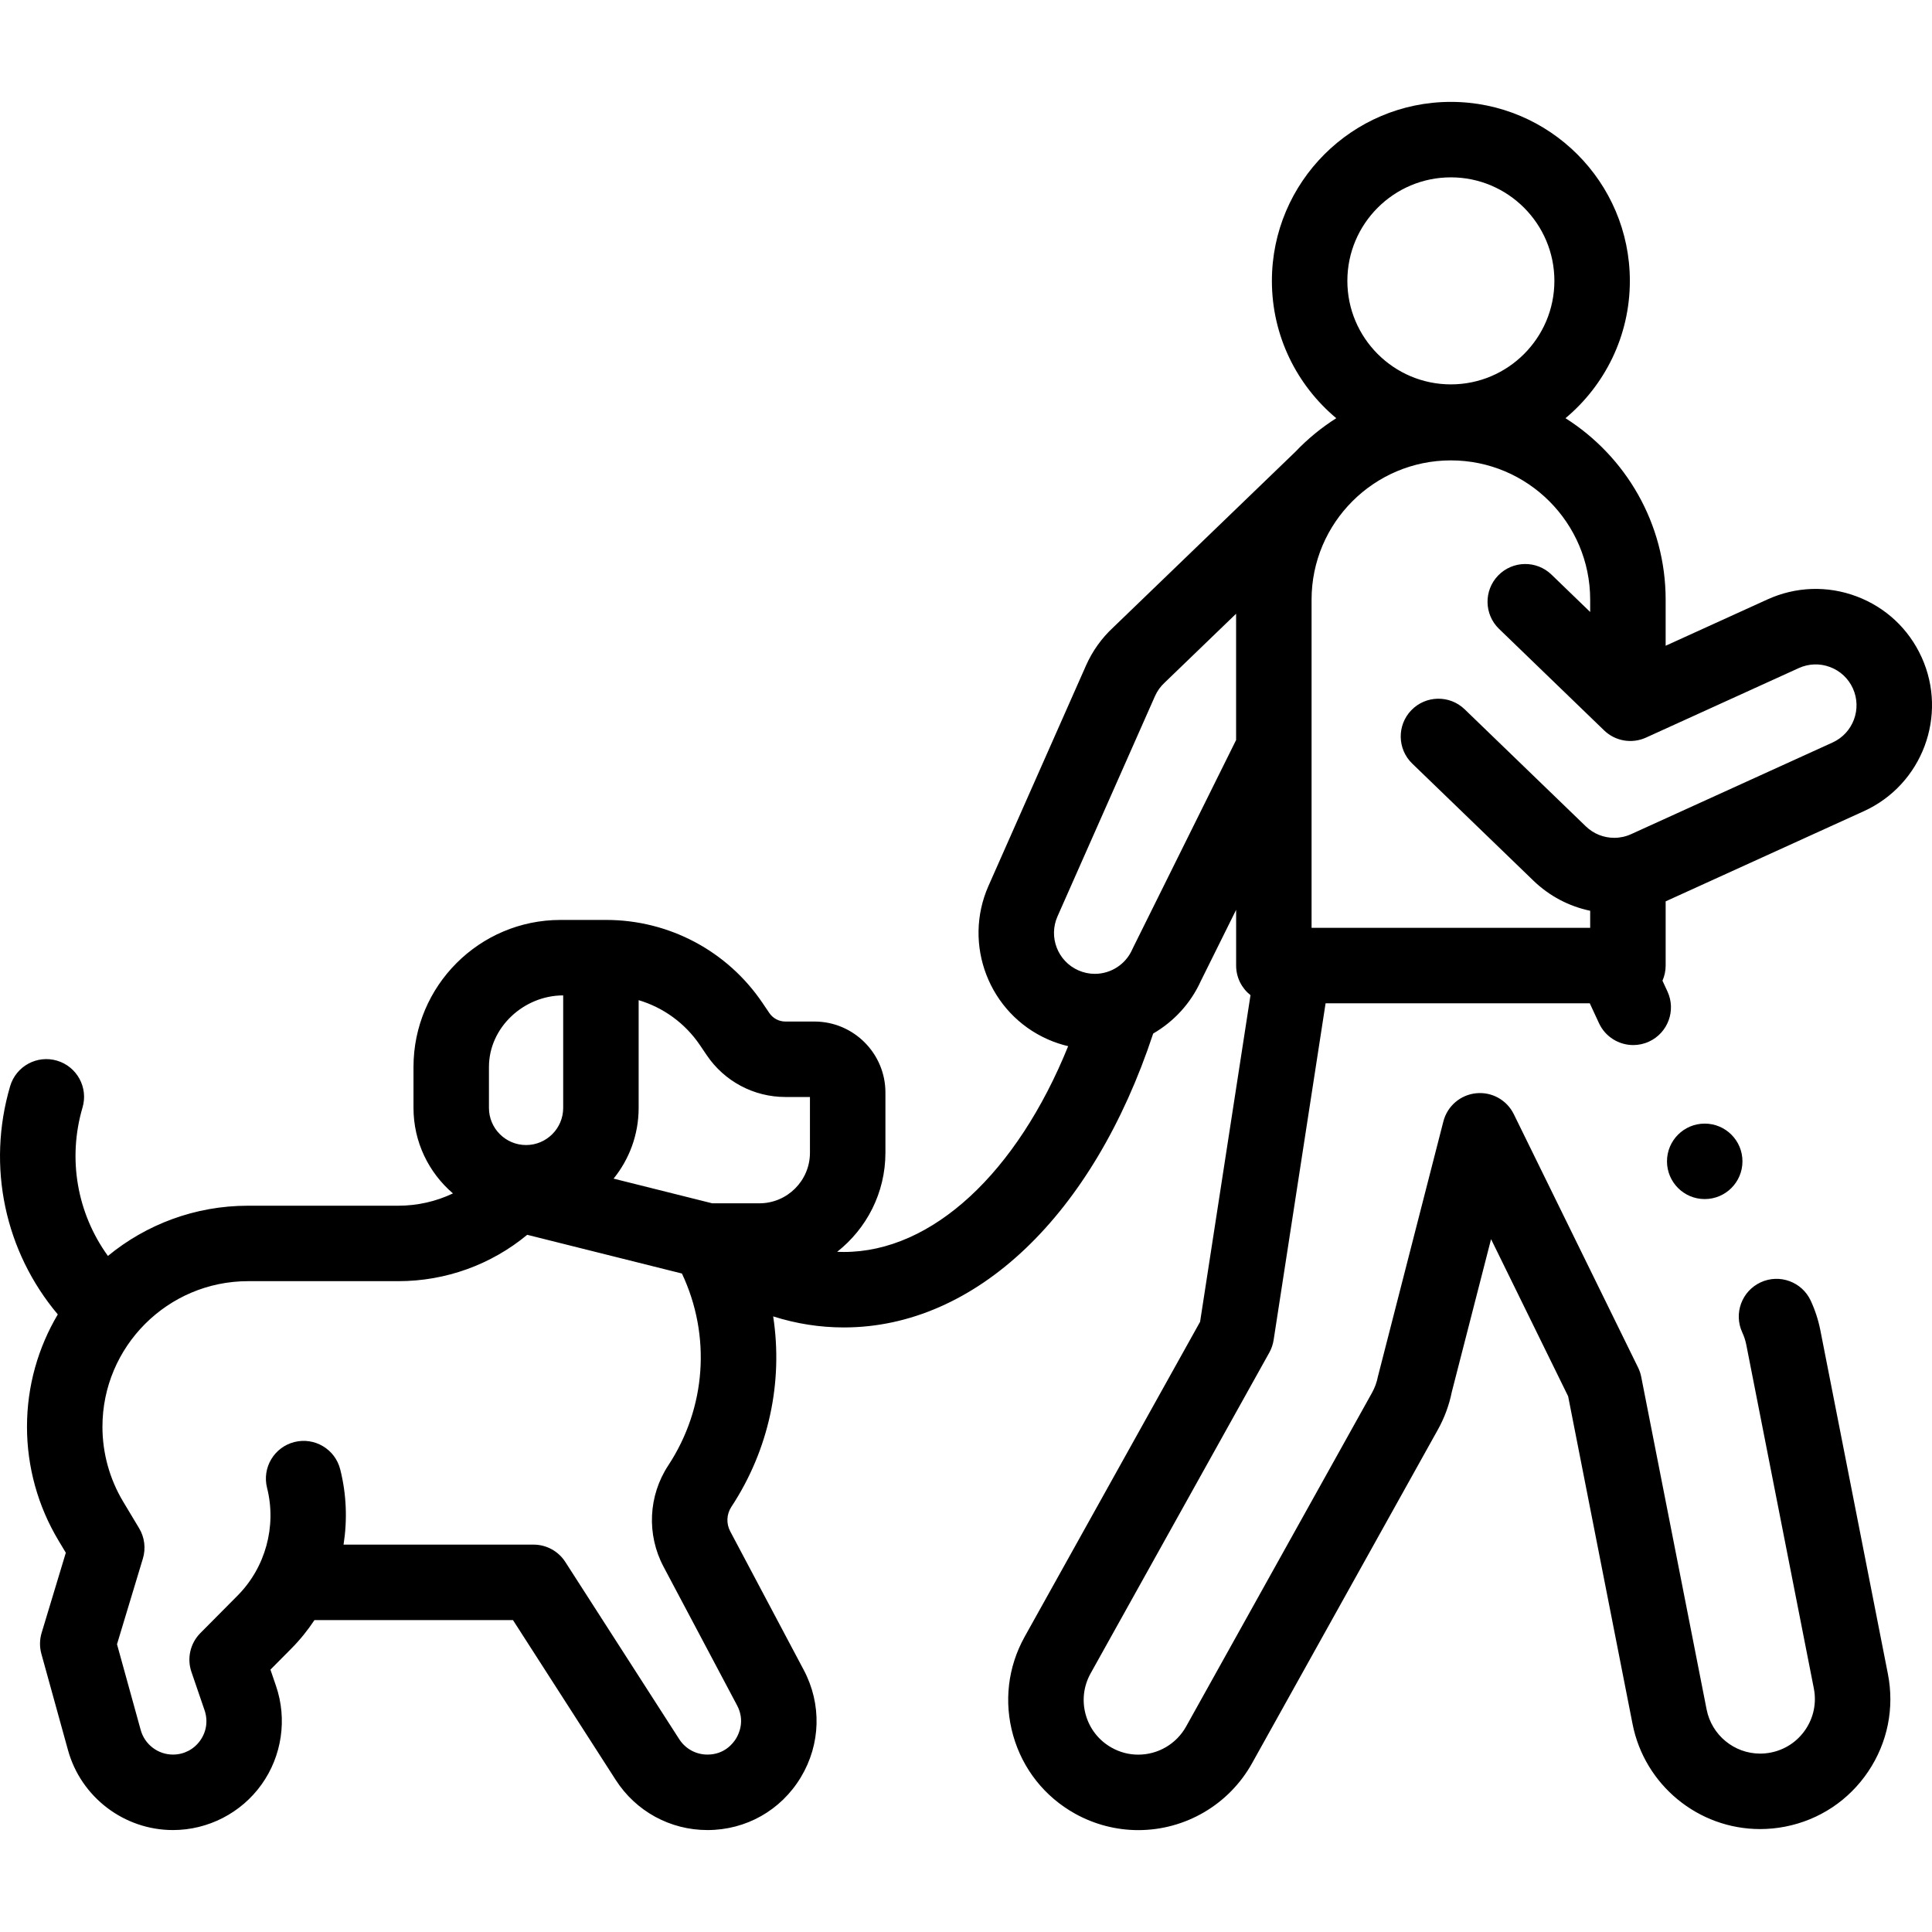 <svg id="Capa_1" enable-background="new 0 0 512.026 512.026" height="512" viewBox="0 0 512.026 512.026" width="512" xmlns="http://www.w3.org/2000/svg"><g><g><path d="m509.26 174.153c-3.41-7.496-9.535-13.215-17.246-16.104-7.71-2.887-16.085-2.6-23.583.809l-26.996 12.282v-12.207c0-20.221-10.609-38-26.544-48.1 10.417-8.708 17.058-21.79 17.058-36.397 0-26.155-21.278-47.434-47.434-47.434s-47.434 21.278-47.434 47.434c0 14.608 6.641 27.69 17.059 36.398-3.977 2.521-7.619 5.519-10.85 8.916-.066.06-48.242 46.513-48.242 46.513-3.097 2.867-5.533 6.278-7.244 10.143l-25.835 58.376c-6.879 15.546.171 33.79 15.715 40.669 1.758.777 3.563 1.375 5.402 1.811-13.578 33.55-36.031 54.541-59.441 54.541-.596 0-1.192-.013-1.786-.039 7.783-6.121 12.797-15.614 12.797-26.262v-15.952c0-10.376-8.441-18.817-18.817-18.817h-7.69c-1.712 0-3.307-.847-4.266-2.266l-1.819-2.689c-9.308-13.758-24.78-21.972-41.391-21.972h-12.136c-21.479 0-38.953 17.475-38.953 38.954v10.867c0 9.058 4.063 17.181 10.456 22.657-4.463 2.124-9.397 3.259-14.494 3.259h-39.808c-14.084 0-27.022 4.998-37.138 13.31-8.138-11.239-10.749-25.675-6.729-39.341 1.559-5.298-1.474-10.856-6.772-12.415-5.295-1.562-10.856 1.474-12.415 6.772-6.251 21.253-1.398 43.824 12.63 60.479-5.178 8.733-8.163 18.914-8.163 29.782 0 10.615 2.887 21.038 8.349 30.143l1.943 3.239-6.415 21.236c-.546 1.809-.568 3.734-.065 5.556l7.056 25.53c3.445 12.466 14.885 21.173 27.818 21.173 9.297 0 18.075-4.516 23.48-12.08 5.406-7.564 6.836-17.332 3.824-26.129l-1.474-4.305 5.504-5.547c2.319-2.336 4.376-4.88 6.161-7.583h52.616l27.24 42.376c5.339 8.308 14.423 13.268 24.3 13.268 10.228 0 19.48-5.232 24.753-13.995 5.271-8.764 5.559-19.39.767-28.426l-19.49-36.75c-1.09-2.057-.974-4.542.305-6.485 10.011-15.229 13.734-33.175 11.081-50.477 6.102 1.94 12.36 2.928 18.742 2.928 34.921 0 66.049-29.72 81.971-77.89 5.458-3.167 9.938-7.979 12.64-13.957l9.341-18.83v14.772c0 3.183 1.492 6.012 3.809 7.843l-13.36 86.565-46.487 83.455c-4.481 8.046-5.562 17.355-3.042 26.214 2.521 8.858 8.34 16.206 16.386 20.688 5.124 2.854 10.918 4.362 16.756 4.362 12.511 0 24.062-6.784 30.146-17.706l49.27-88.452c1.732-3.109 2.968-6.452 3.674-9.941l10.41-40.521 20.429 41.646 17.074 86.863c3.172 16.129 17.39 27.834 33.807 27.833 2.229 0 4.476-.22 6.677-.652 9.037-1.776 16.841-6.966 21.976-14.612 5.134-7.646 6.982-16.834 5.206-25.87l-17.896-91.05c-.533-2.707-1.391-5.347-2.549-7.846-2.323-5.009-8.268-7.189-13.279-4.865s-7.188 8.269-4.865 13.279c.485 1.047.846 2.154 1.068 3.29l17.896 91.05c.746 3.794-.03 7.652-2.186 10.863s-5.434 5.39-9.229 6.136c-.935.185-1.883.277-2.819.277-6.885.001-12.849-4.917-14.181-11.691l-17.331-88.155c-.169-.858-.449-1.69-.835-2.476l-32.935-67.141c-1.844-3.759-5.826-5.974-9.999-5.543-4.165.427-7.622 3.404-8.664 7.459 0 0-17.313 67.417-17.352 67.618-.292 1.516-.82 2.968-1.571 4.314l-49.271 88.453c-2.556 4.588-7.411 7.438-12.673 7.438-2.475 0-4.838-.617-7.023-1.835-3.379-1.882-5.823-4.967-6.881-8.688-1.059-3.72-.605-7.63 1.277-11.009l47.36-85.021c.577-1.037.966-2.168 1.146-3.341l13.771-89.232h70.014l2.443 5.272c1.691 3.65 5.305 5.798 9.08 5.798 1.406 0 2.837-.298 4.197-.929 5.011-2.321 7.191-8.266 4.869-13.277l-1.322-2.853c.539-1.229.843-2.583.843-4.011v-17.016l52.53-23.9c15.476-7.038 22.336-25.354 15.298-40.827zm-379.676 108.606c0-10.451 9.223-18.954 19.674-18.954v29.821c0 5.424-4.413 9.837-9.837 9.837s-9.837-4.413-9.837-9.837zm65.755 169.198c2.125 4.006.543 7.449-.235 8.744-.779 1.295-3.08 4.306-7.615 4.306-3.039 0-5.833-1.525-7.476-4.081l-30.192-46.97c-1.84-2.862-5.01-4.593-8.412-4.593h-50.359c1.029-6.566.783-13.354-.886-19.949-1.354-5.353-6.792-8.592-12.148-7.24-5.354 1.355-8.596 6.794-7.24 12.148 2.572 10.161-.417 21.096-7.8 28.536l-9.879 9.954c-2.68 2.699-3.595 6.685-2.363 10.283l3.485 10.181c.938 2.74.511 5.664-1.174 8.021s-4.312 3.709-7.209 3.709c-3.971 0-7.483-2.673-8.541-6.501l-6.285-22.743 6.859-22.707c.815-2.7.453-5.618-.998-8.036l-4.222-7.036c-3.598-5.997-5.499-12.862-5.499-19.854 0-21.277 17.311-38.588 38.588-38.588h39.808c12.642 0 24.643-4.399 34.179-12.287l41.002 10.261c7.731 16.387 6.459 35.52-3.617 50.849-5.289 8.046-5.772 18.33-1.261 26.841zm19.317-146.456c0 7.392-6.013 13.405-13.404 13.405h-12.5l-26.137-6.541c4.15-5.126 6.642-11.646 6.642-18.74v-28.558c6.543 1.954 12.31 6.105 16.239 11.915l1.82 2.689c4.685 6.925 12.472 11.059 20.831 11.059h6.508v14.771zm112.942-109.381-27.346 55.124c-.065.131-.127.264-.187.397-1.734 3.919-5.626 6.451-9.914 6.451-1.505 0-2.976-.313-4.372-.932-5.461-2.416-7.937-8.825-5.521-14.286l25.834-58.374c.608-1.373 1.477-2.584 2.583-3.599.06-.056 18.922-18.248 18.922-18.248v33.467zm56.918-149.118c15.127 0 27.434 12.307 27.434 27.434s-12.307 27.434-27.434 27.434-27.434-12.307-27.434-27.434 12.307-27.434 27.434-27.434zm101.167 149.775-53.396 24.293c-1.418.646-2.925.973-4.478.973-2.825 0-5.5-1.081-7.53-3.043l-32.105-31.017c-3.973-3.837-10.304-3.728-14.141.244-3.837 3.973-3.728 10.303.244 14.141l32.105 31.017c4.223 4.079 9.424 6.812 15.053 7.992v4.521h-73.837v-86.965c0-20.356 16.562-36.918 36.918-36.918 20.357 0 36.919 16.562 36.919 36.918v3.259l-10.254-9.906c-3.973-3.837-10.302-3.728-14.141.244-3.837 3.972-3.728 10.303.244 14.141l27.849 26.904c2.954 2.853 7.352 3.608 11.09 1.91l40.49-18.422c2.634-1.199 5.575-1.299 8.284-.284s4.86 3.023 6.058 5.656c2.473 5.435.062 11.87-5.372 14.342z"/><circle cx="451.792" cy="307.782" r="10"/></g></g></svg>